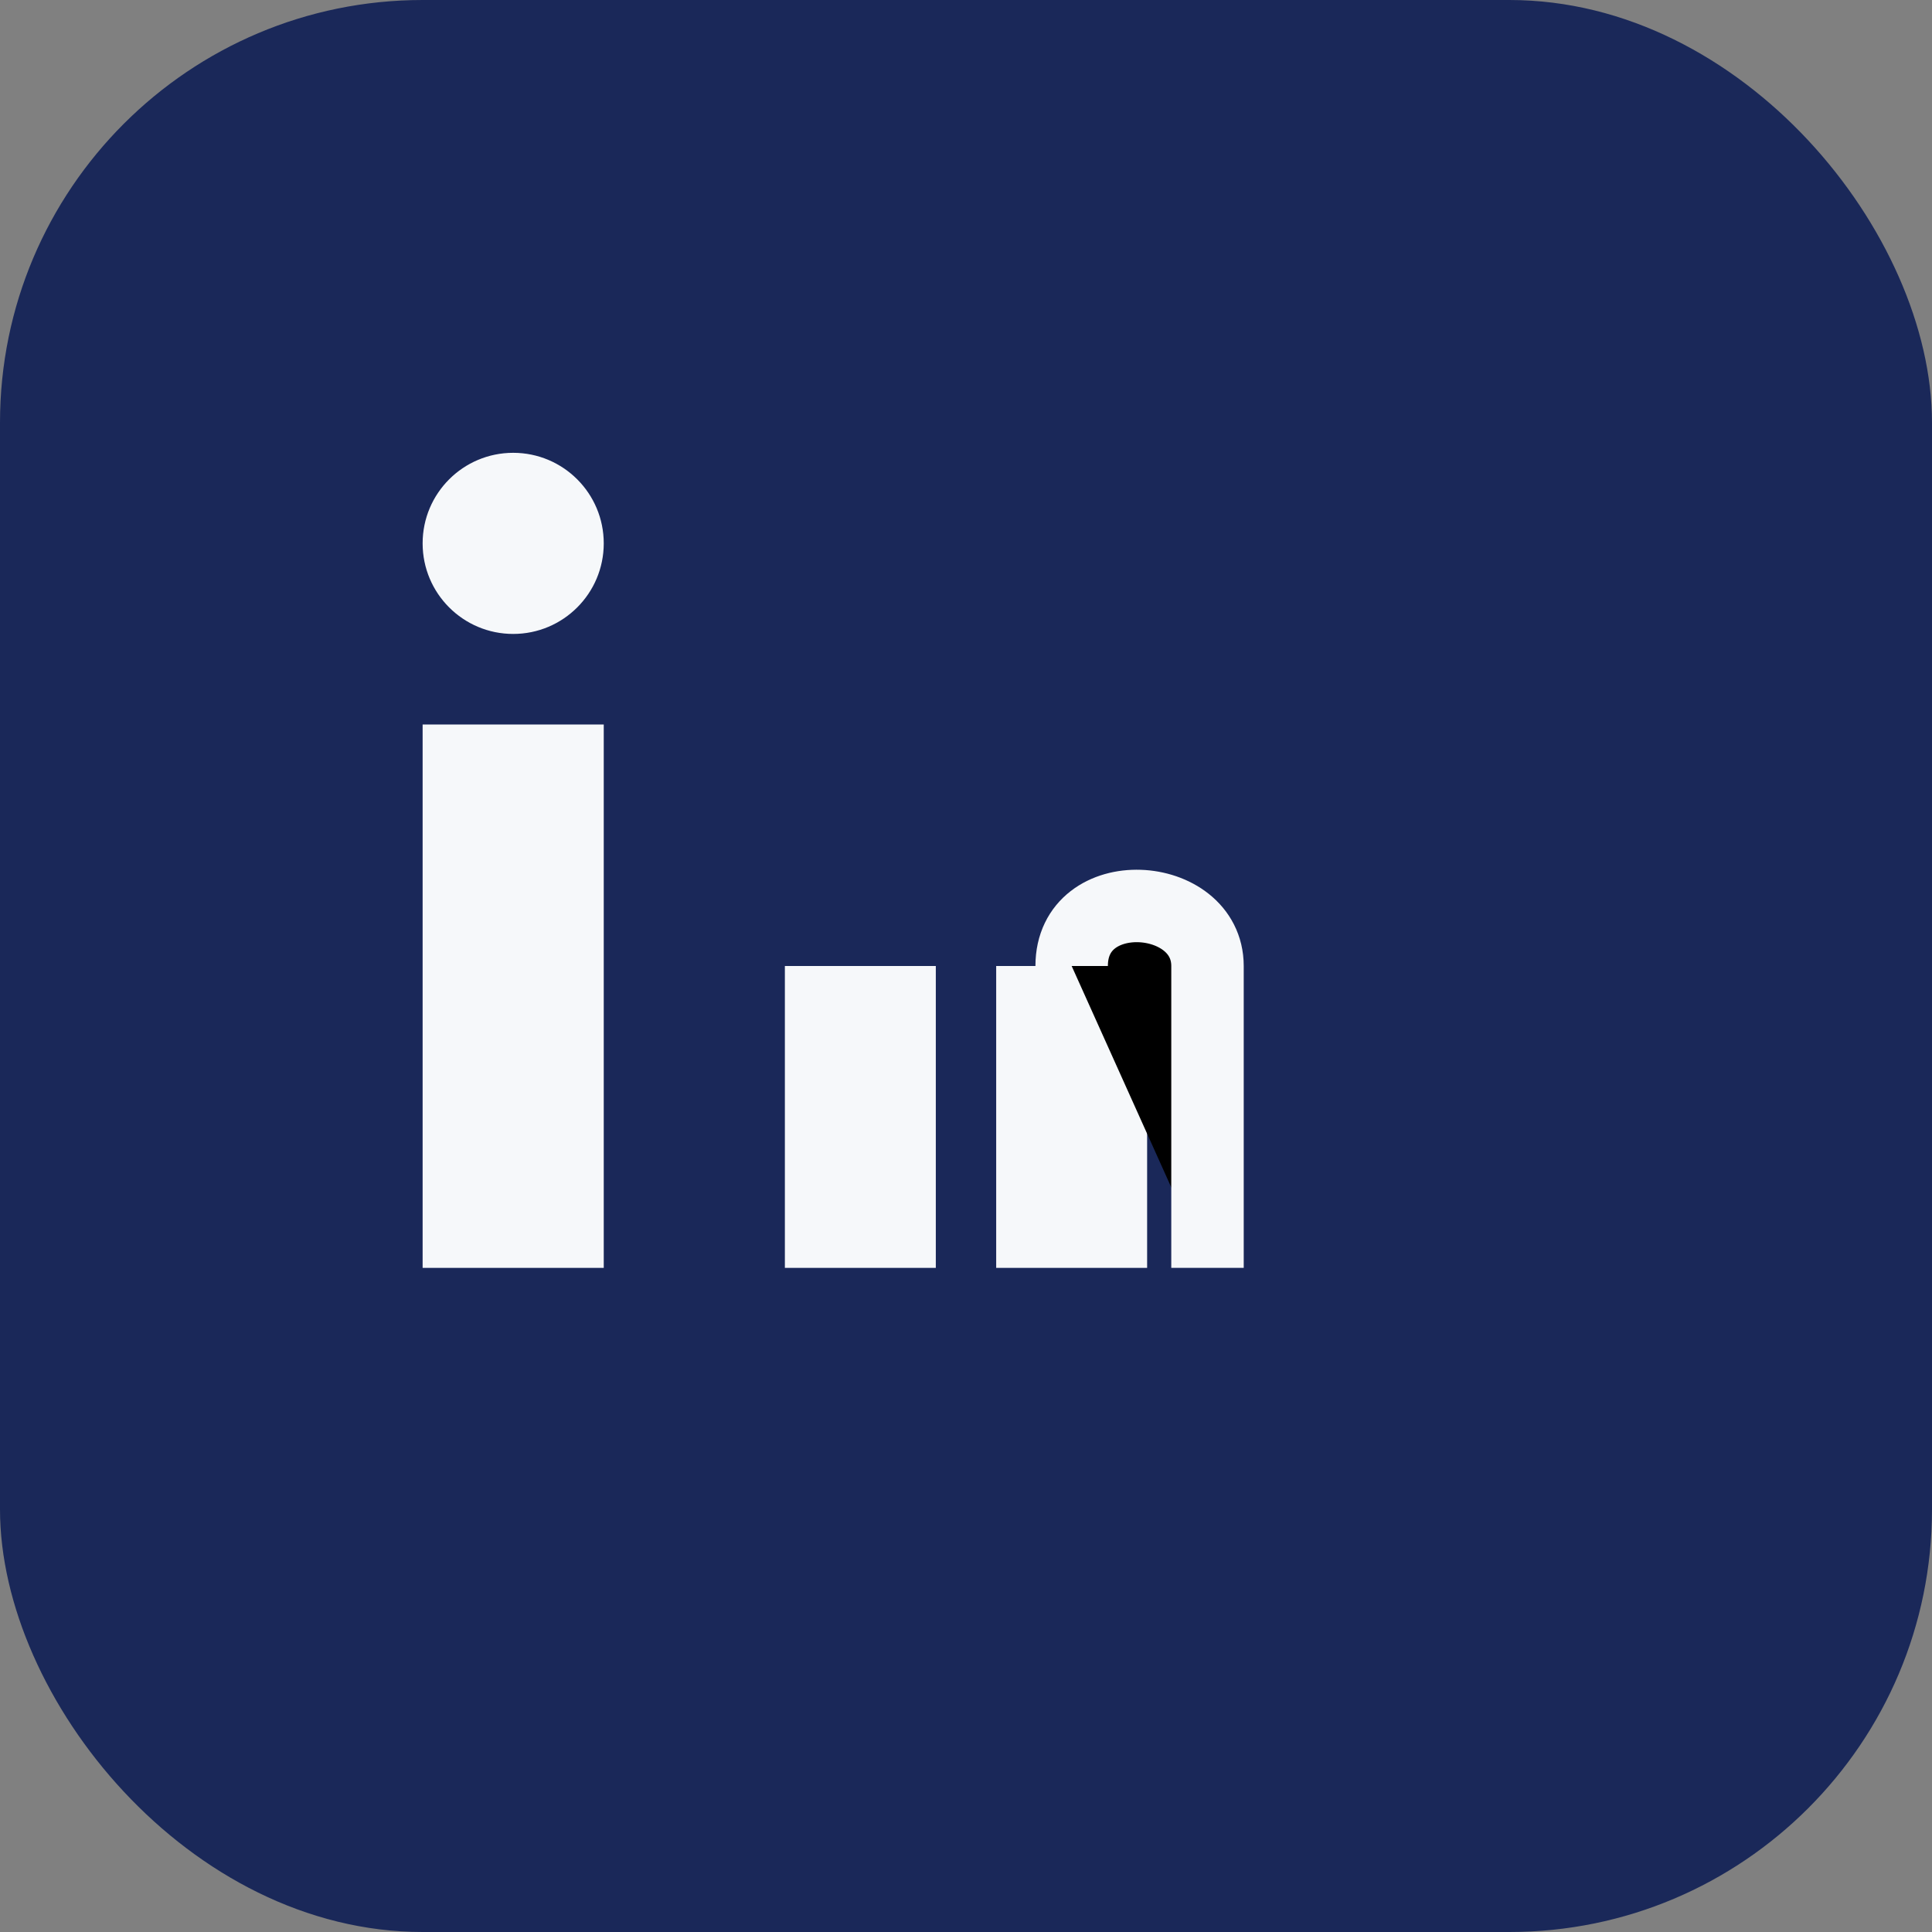 <?xml version="1.0" encoding="UTF-8"?>
<svg xmlns="http://www.w3.org/2000/svg" width="32" height="32" viewBox="0 0 32 32"><rect x="0" y="0" width="32" height="32" fill="#808080" stroke="none"/><rect width="32" height="32" rx="7" fill="#1A2859"/><rect x="7" y="12" width="3" height="9" fill="#F6F8FA"/><circle cx="8.5" cy="9" r="1.5" fill="#F6F8FA"/><rect x="13" y="16" width="2.5" height="5" fill="#F6F8FA"/><rect x="16.5" y="16" width="2.5" height="5" fill="#F6F8FA"/><path d="M17.75 16c0-1.4 2.25-1.25 2.25 0v5" stroke="#F6F8FA" stroke-width="1.2"/></svg>
